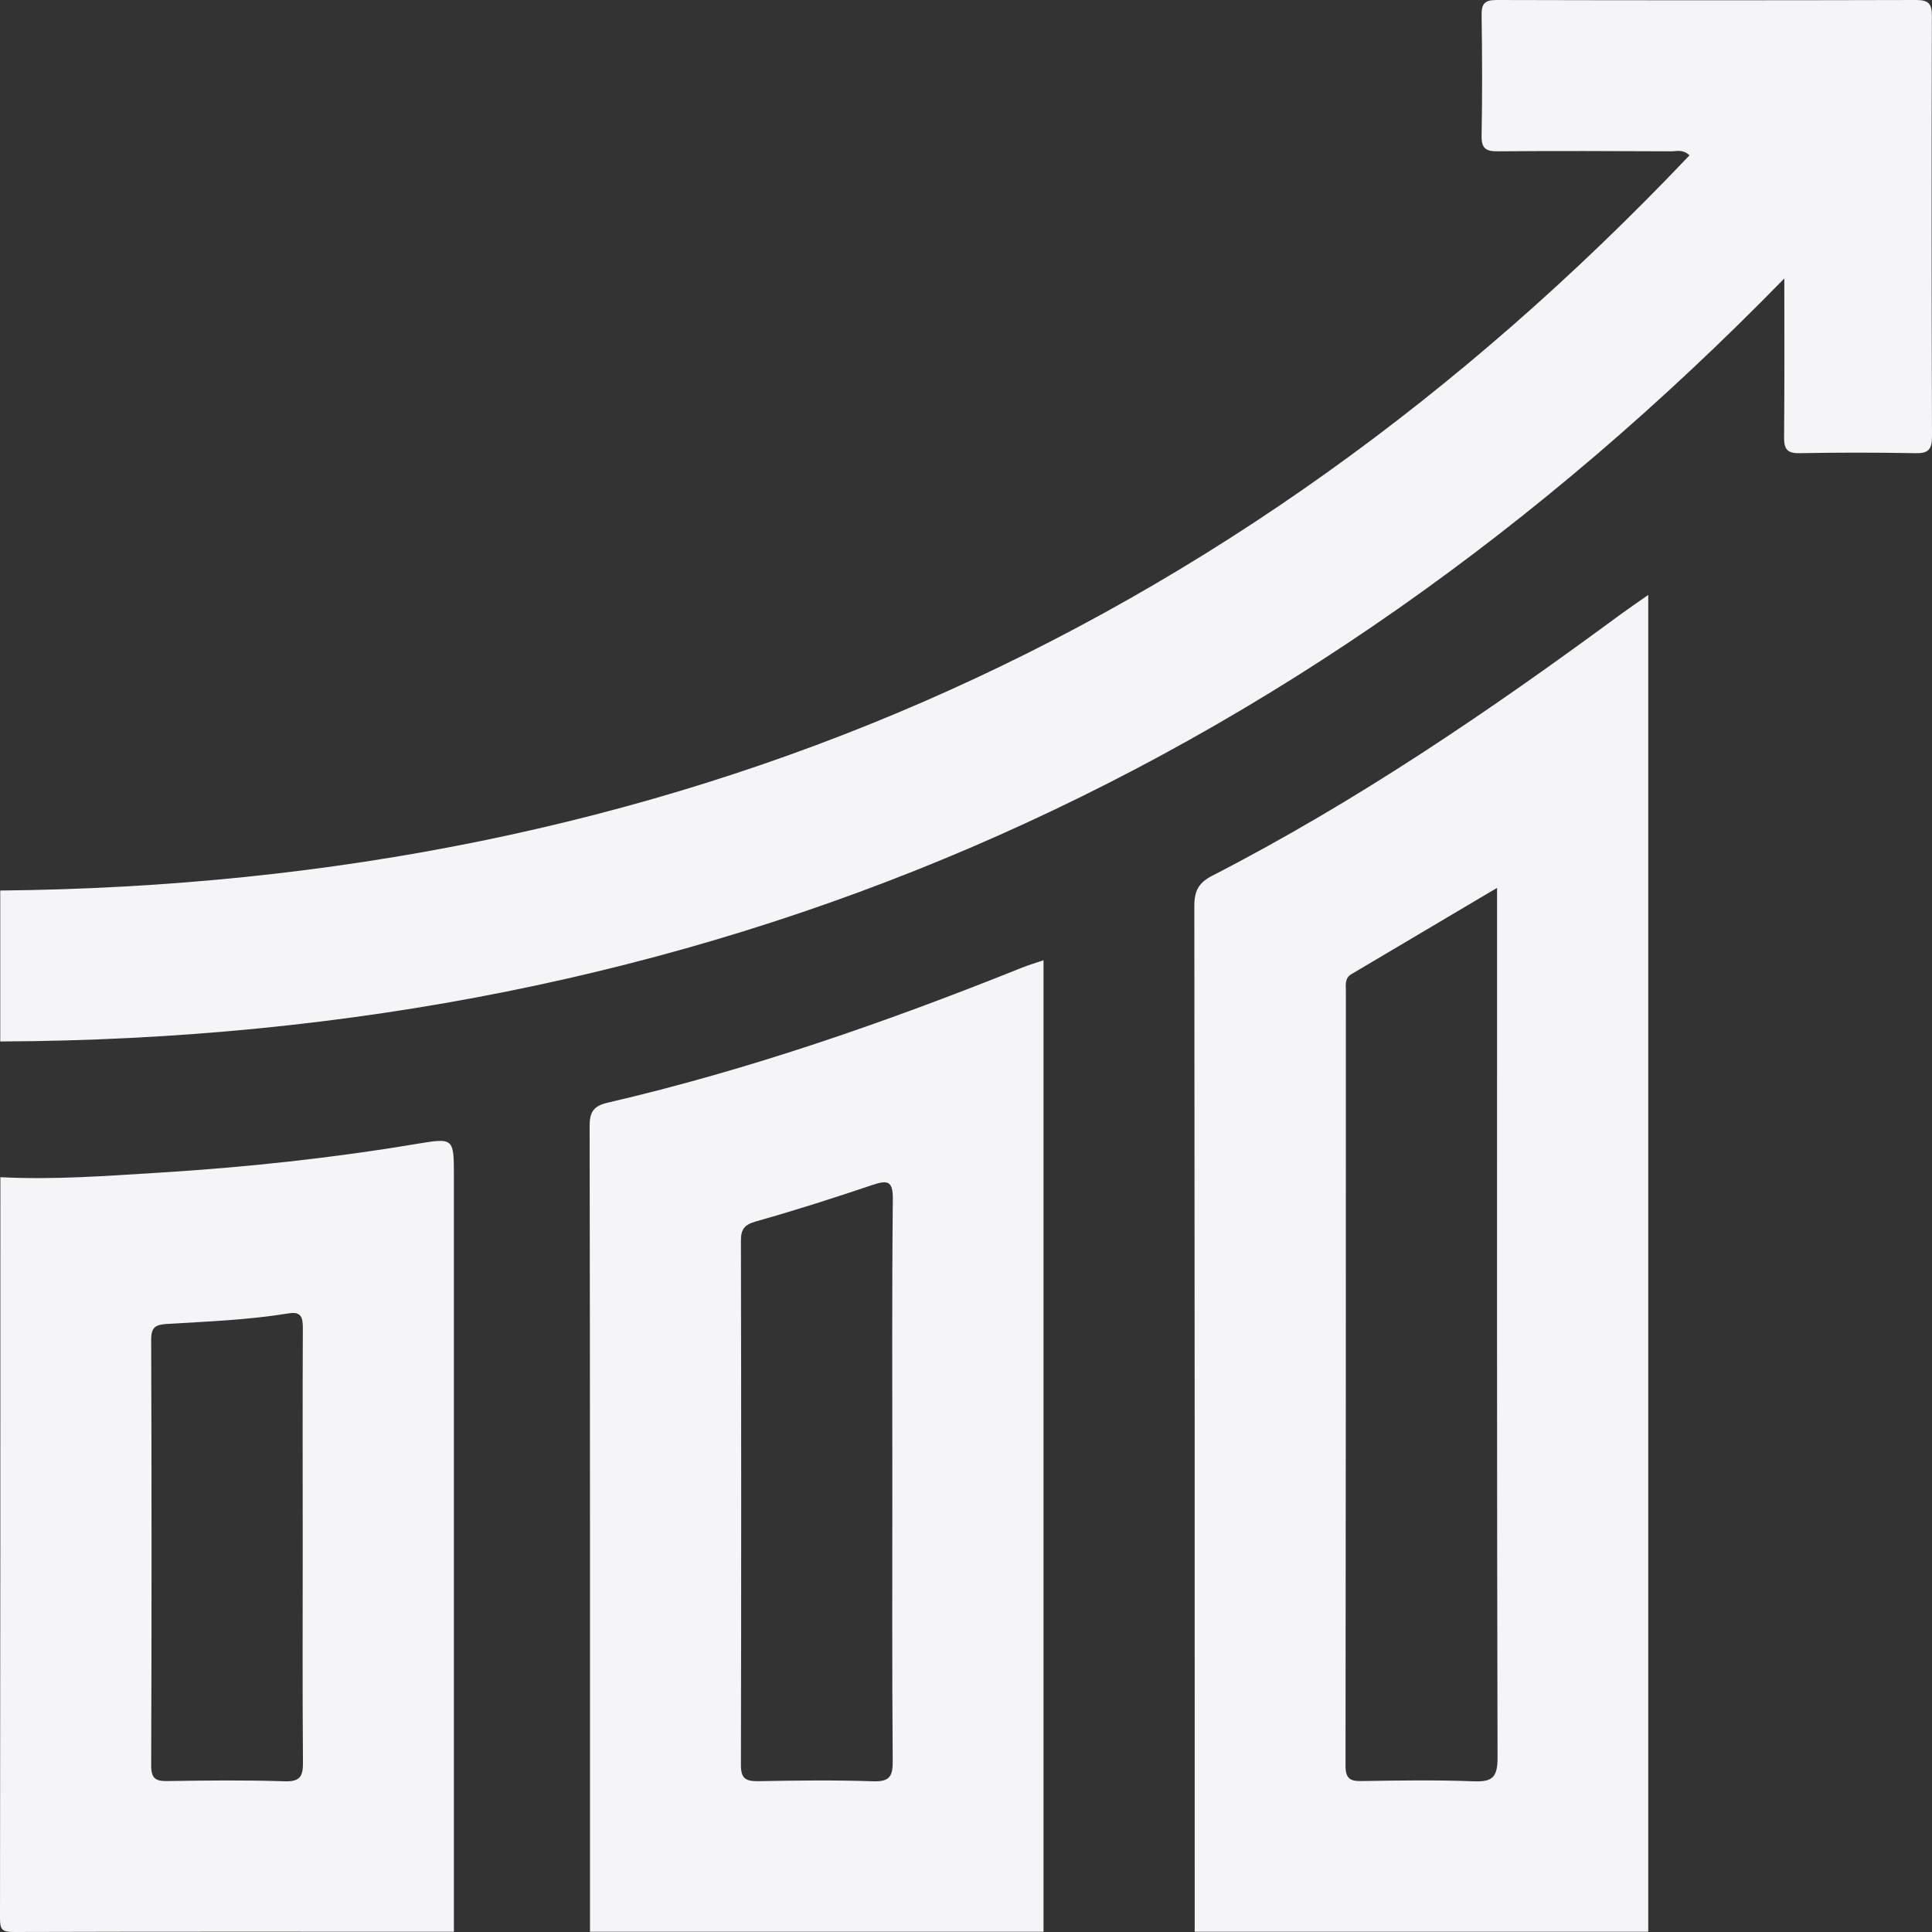 <svg width="16" height="16" viewBox="0 0 16 16" fill="none" xmlns="http://www.w3.org/2000/svg">
<rect x="0" y="0" width="16" height="16" fill="#333333" stroke="none"/>
<g clip-path="url(#clip0_2907_3500)">
<path d="M0.002 7.375C5.527 7.321 10.188 5.296 13.992 1.286C13.934 1.234 13.886 1.253 13.843 1.253C13.363 1.251 12.883 1.249 12.404 1.253C12.303 1.254 12.268 1.228 12.27 1.123C12.276 0.79 12.275 0.457 12.27 0.124C12.269 0.029 12.297 4.21762e-06 12.394 4.21762e-06C13.552 0.003 14.71 0.003 15.868 4.21762e-06C15.97 -0 16 0.03 15.999 0.132C15.996 1.293 15.996 2.454 16 3.614C16 3.725 15.968 3.756 15.859 3.753C15.541 3.747 15.223 3.747 14.905 3.753C14.799 3.755 14.774 3.719 14.775 3.619C14.779 3.193 14.777 2.766 14.777 2.306C10.717 6.467 5.81 8.601 0.002 8.625C0.002 8.208 0.002 7.792 0.002 7.375Z" fill="#F5F5F7"/>
<path d="M9.894 15.998C9.894 13.166 9.894 10.334 9.891 7.502C9.891 7.377 9.927 7.31 10.04 7.252C11.238 6.636 12.347 5.88 13.429 5.082C13.491 5.037 13.556 4.993 13.65 4.927C13.65 8.636 13.65 12.317 13.65 15.998C12.398 15.998 11.146 15.998 9.894 15.998ZM12.398 7.353C11.984 7.598 11.587 7.833 11.191 8.068C11.135 8.101 11.146 8.157 11.146 8.208C11.146 10.346 11.146 12.484 11.143 14.623C11.143 14.731 11.182 14.752 11.279 14.75C11.587 14.745 11.895 14.74 12.202 14.752C12.354 14.758 12.402 14.724 12.402 14.559C12.396 12.213 12.398 9.866 12.398 7.52C12.398 7.469 12.398 7.419 12.398 7.353Z" fill="#F5F5F7"/>
<path d="M4.886 15.998C4.886 13.776 4.887 11.554 4.883 9.332C4.882 9.212 4.912 9.16 5.032 9.132C6.208 8.859 7.344 8.463 8.463 8.014C8.515 7.993 8.569 7.977 8.642 7.952C8.642 10.643 8.642 13.321 8.642 15.998C7.39 15.998 6.138 15.998 4.886 15.998ZM7.39 12.256C7.39 11.481 7.386 10.706 7.394 9.93C7.395 9.78 7.352 9.771 7.226 9.813C6.906 9.921 6.585 10.024 6.261 10.115C6.166 10.142 6.136 10.179 6.136 10.274C6.139 11.72 6.139 13.167 6.136 14.614C6.135 14.728 6.174 14.752 6.279 14.751C6.597 14.745 6.916 14.741 7.233 14.752C7.371 14.756 7.394 14.707 7.393 14.583C7.387 13.807 7.39 13.032 7.39 12.256Z" fill="#F5F5F7"/>
<path d="M0.003 9.749C0.445 9.772 0.887 9.738 1.326 9.711C2.037 9.667 2.747 9.591 3.451 9.473C3.759 9.422 3.759 9.424 3.759 9.743C3.759 11.828 3.759 13.912 3.759 15.998C2.543 15.998 1.328 15.996 0.112 16C0.019 16 0 15.981 0 15.888C0.003 13.842 0.003 11.796 0.003 9.749ZM2.507 12.811C2.507 12.207 2.505 11.604 2.508 11C2.508 10.912 2.496 10.859 2.389 10.877C2.058 10.931 1.722 10.944 1.387 10.964C1.29 10.97 1.252 10.988 1.252 11.094C1.256 12.271 1.256 13.446 1.252 14.622C1.252 14.73 1.29 14.752 1.388 14.75C1.711 14.745 2.034 14.741 2.358 14.752C2.49 14.756 2.51 14.706 2.509 14.591C2.504 13.997 2.507 13.404 2.507 12.811Z" fill="#F5F5F7"/>
</g>
<defs>
<clipPath id="clip0_2907_3500">
<rect width="16" height="16" fill="white"/>
</clipPath>
</defs>
</svg>
